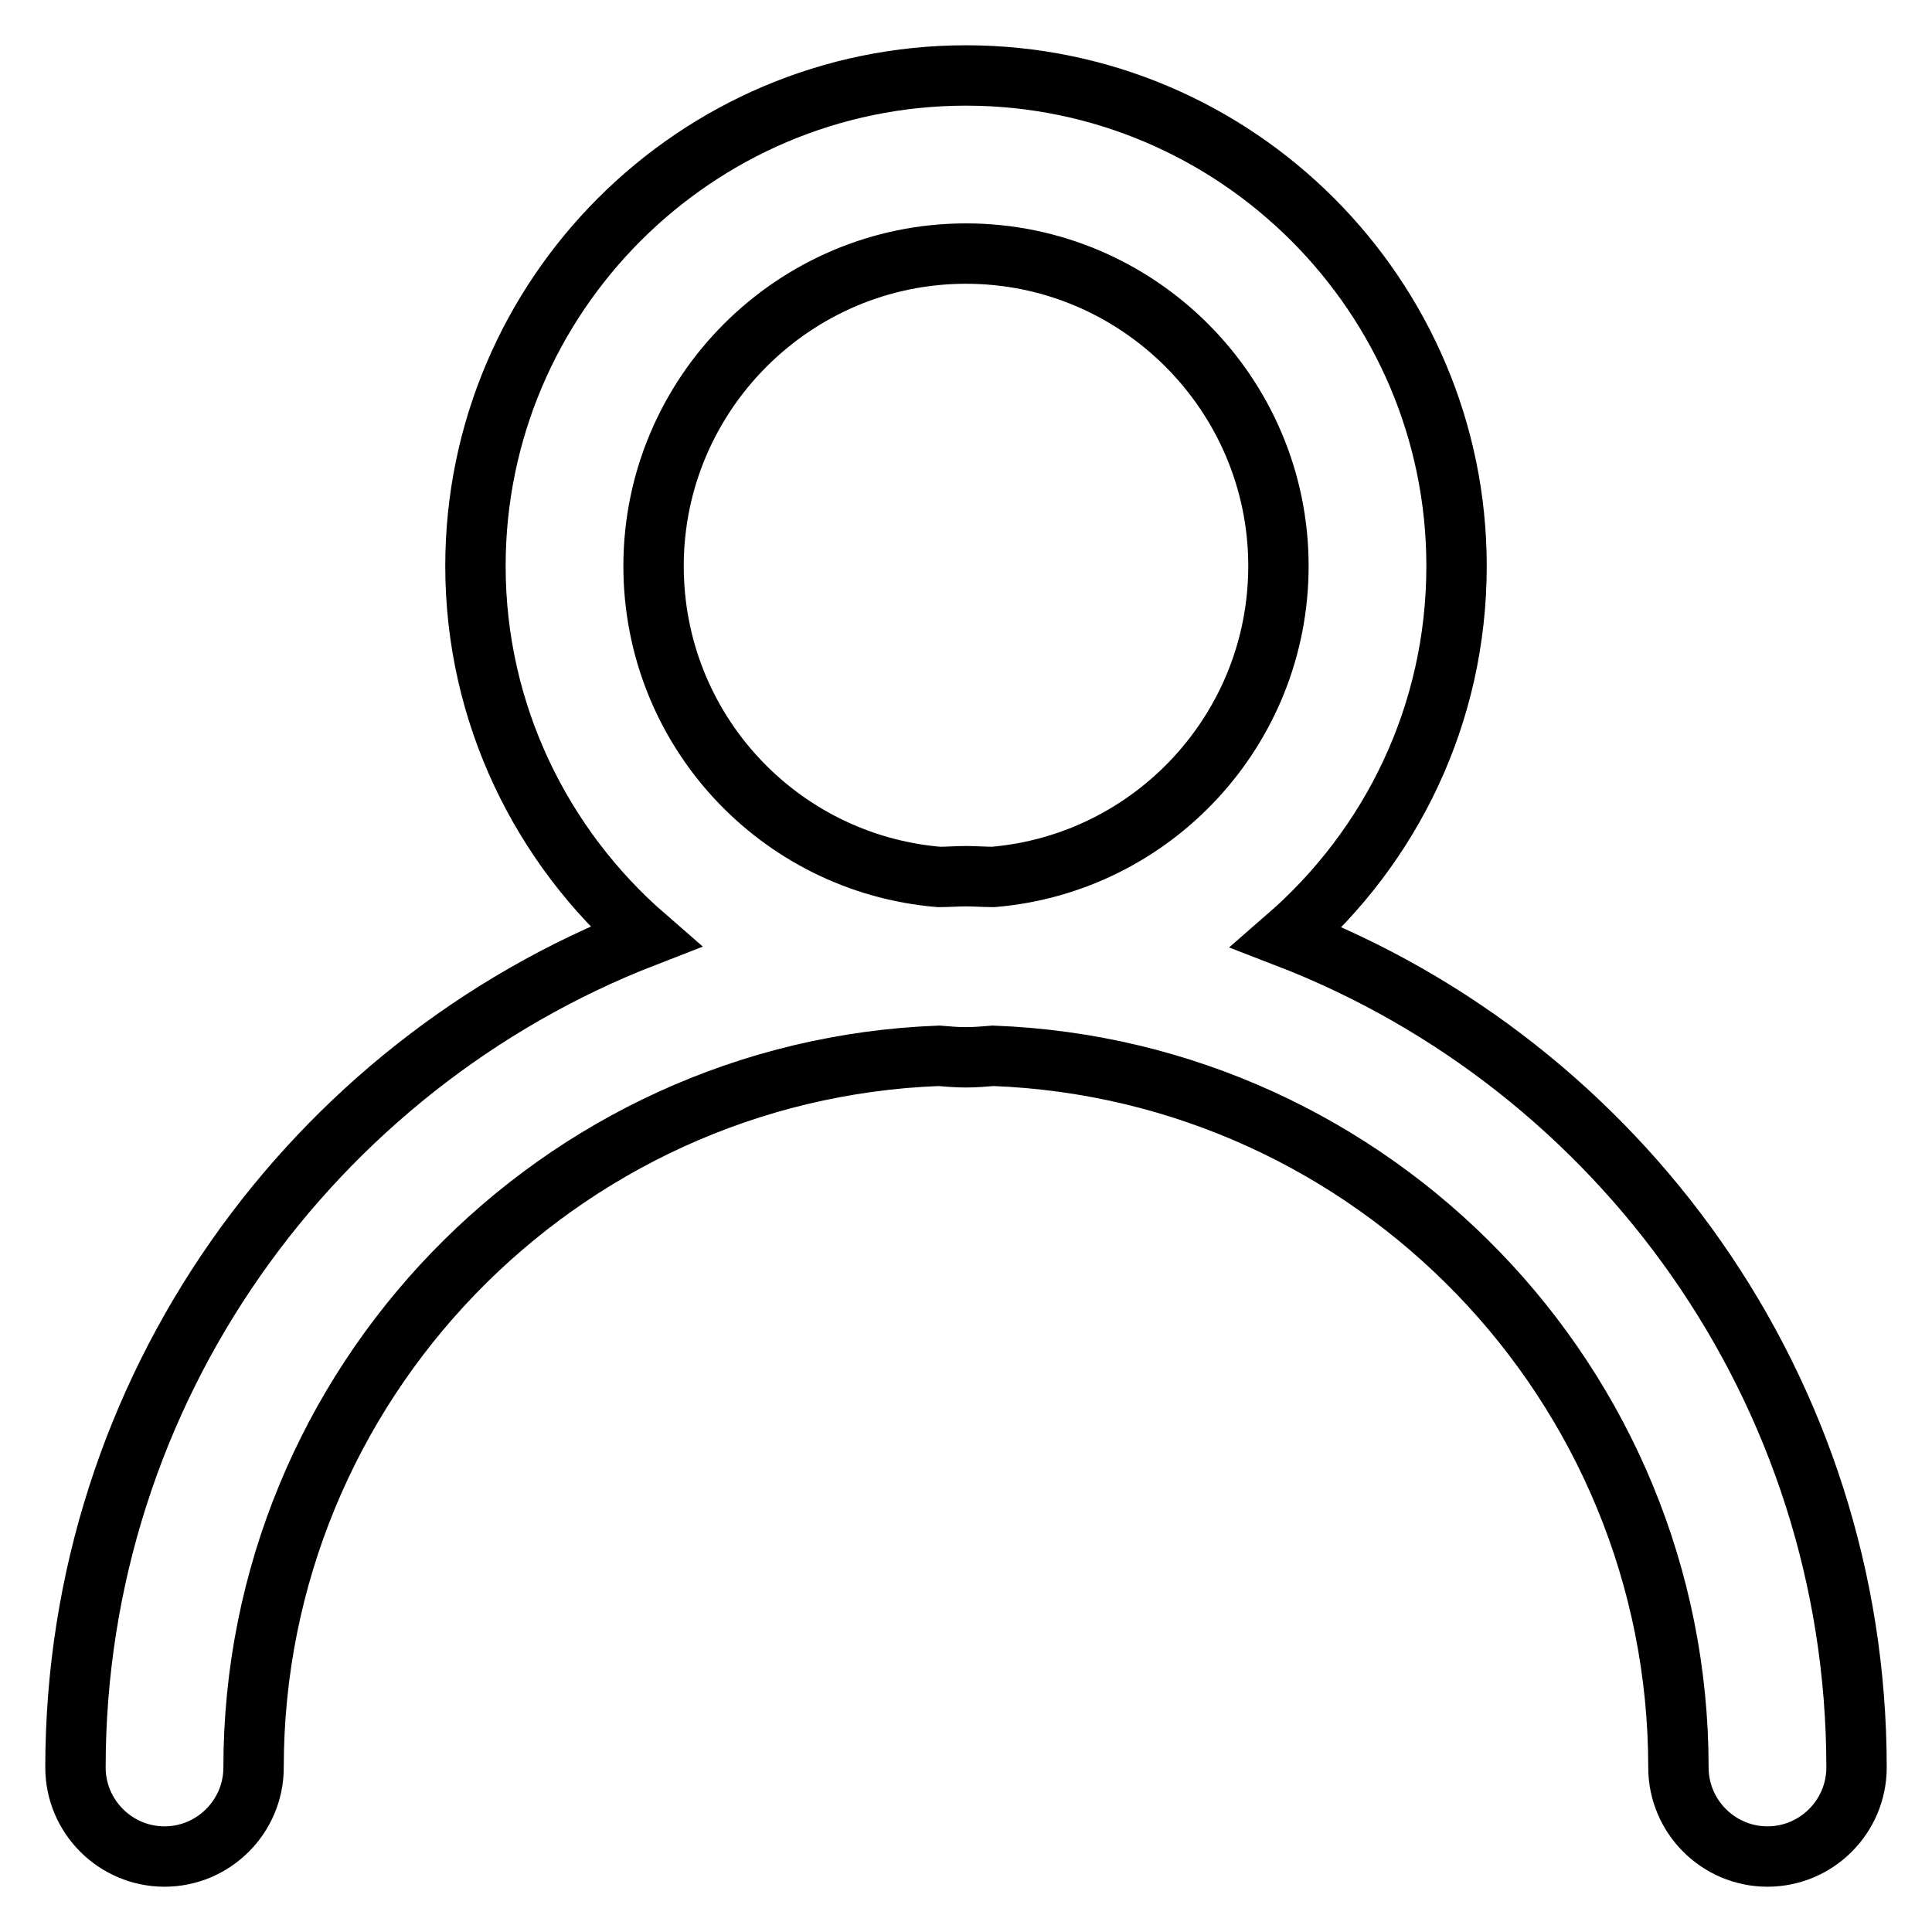<?xml version="1.0" encoding="utf-8"?>
<!-- Svg Vector Icons : http://www.onlinewebfonts.com/icon -->
<!DOCTYPE svg PUBLIC "-//W3C//DTD SVG 1.1//EN" "http://www.w3.org/Graphics/SVG/1.1/DTD/svg11.dtd">
<svg version="1.1" xmlns="http://www.w3.org/2000/svg" xmlns:xlink="http://www.w3.org/1999/xlink" x="0px" y="0px" viewBox="0 0 256 256" enable-background="new 0 0 256 256" xml:space="preserve">
<g> <path stroke-width="8" fill-opacity="0" stroke="#000000"  d="M170.5,124.2C184.3,112.2,193,94.7,193,75c0-35.8-29.2-65-65-65S63,39.2,63,75c0,19.6,8.8,37.2,22.5,49.1 C41.4,141.2,10,184.1,10,234.2c0,6.5,5.3,11.8,11.8,11.8c6.5,0,11.8-5.3,11.8-11.8c0-50.8,40.4-92.4,90.8-94.3 c1.2,0.1,2.4,0.2,3.6,0.2c1.2,0,2.4-0.1,3.6-0.2c50.4,1.9,90.8,43.5,90.8,94.3c0,6.5,5.3,11.8,11.8,11.8c6.5,0,11.8-5.3,11.8-11.8 C246,184.1,214.6,141.2,170.5,124.2z M86.6,75c0-22.8,18.6-41.4,41.4-41.4s41.4,18.6,41.4,41.4c0,21.6-16.6,39.4-37.8,41.2 c-1.2,0-2.4-0.1-3.6-0.1c-1.2,0-2.4,0.1-3.6,0.1C103.2,114.4,86.6,96.7,86.6,75z"/></g>
</svg>